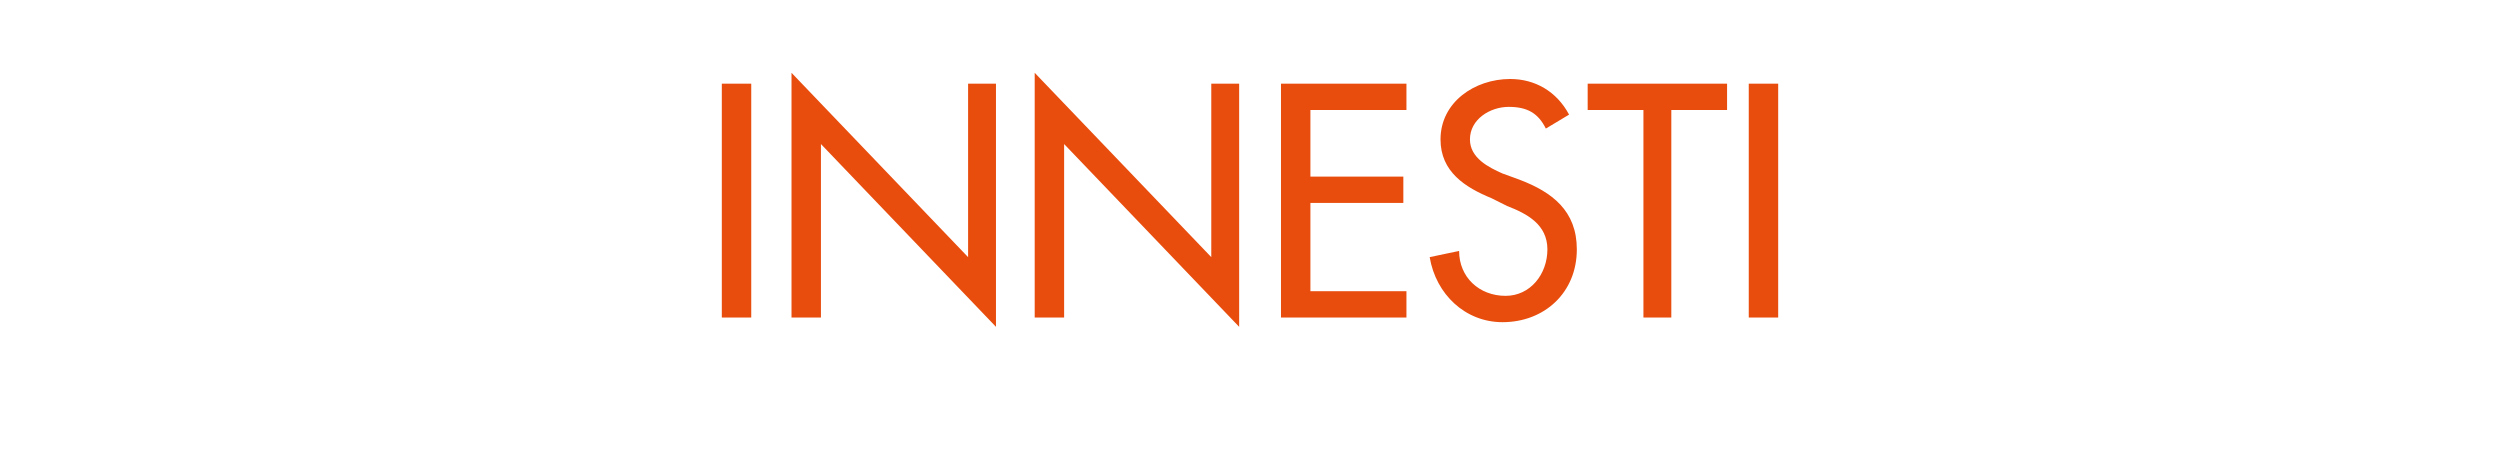 <?xml version="1.0" standalone="no"?><!DOCTYPE svg PUBLIC "-//W3C//DTD SVG 1.1//EN" "http://www.w3.org/Graphics/SVG/1.1/DTD/svg11.dtd"><svg xmlns="http://www.w3.org/2000/svg" version="1.1" width="161.4px" height="30.5px" viewBox="0 -4 161.4 30.5" style="top:-4px">  <desc>innesti</desc>  <defs/>  <g id="Polygon232736">    <path d="M 48.5 16.5 L 46.6 16.5 L 46.6 1.4 L 48.5 1.4 L 48.5 16.5 Z M 51.1 0.7 L 62.5 12.6 L 62.5 1.4 L 64.3 1.4 L 64.3 17.1 L 53 5.3 L 53 16.5 L 51.1 16.5 L 51.1 0.7 Z M 66.8 0.7 L 78.2 12.6 L 78.2 1.4 L 80 1.4 L 80 17.1 L 68.7 5.3 L 68.7 16.5 L 66.8 16.5 L 66.8 0.7 Z M 82.7 1.4 L 90.8 1.4 L 90.8 3.1 L 84.6 3.1 L 84.6 7.4 L 90.6 7.4 L 90.6 9.1 L 84.6 9.1 L 84.6 14.8 L 90.8 14.8 L 90.8 16.5 L 82.7 16.5 L 82.7 1.4 Z M 99.8 4.3 C 99.3 3.3 98.6 2.9 97.4 2.9 C 96.2 2.9 94.9 3.7 94.9 5 C 94.9 6.2 96.1 6.8 97 7.2 C 97 7.2 98.1 7.6 98.1 7.6 C 100.2 8.4 101.8 9.6 101.8 12.1 C 101.8 14.9 99.7 16.8 97 16.8 C 94.6 16.8 92.7 15 92.3 12.6 C 92.3 12.6 94.2 12.2 94.2 12.2 C 94.2 13.9 95.5 15.1 97.2 15.1 C 98.8 15.1 99.9 13.7 99.9 12.1 C 99.9 10.5 98.6 9.8 97.3 9.3 C 97.3 9.3 96.3 8.8 96.3 8.8 C 94.6 8.1 93 7.1 93 5 C 93 2.6 95.2 1.1 97.5 1.1 C 99.1 1.1 100.5 1.9 101.3 3.4 C 101.3 3.4 99.8 4.3 99.8 4.3 Z M 107.9 16.5 L 106.1 16.5 L 106.1 3.1 L 102.5 3.1 L 102.5 1.4 L 111.5 1.4 L 111.5 3.1 L 107.9 3.1 L 107.9 16.5 Z M 114.8 16.5 L 112.9 16.5 L 112.9 1.4 L 114.8 1.4 L 114.8 16.5 Z " stroke="none" fill="#e84d0e"/>  </g></svg>